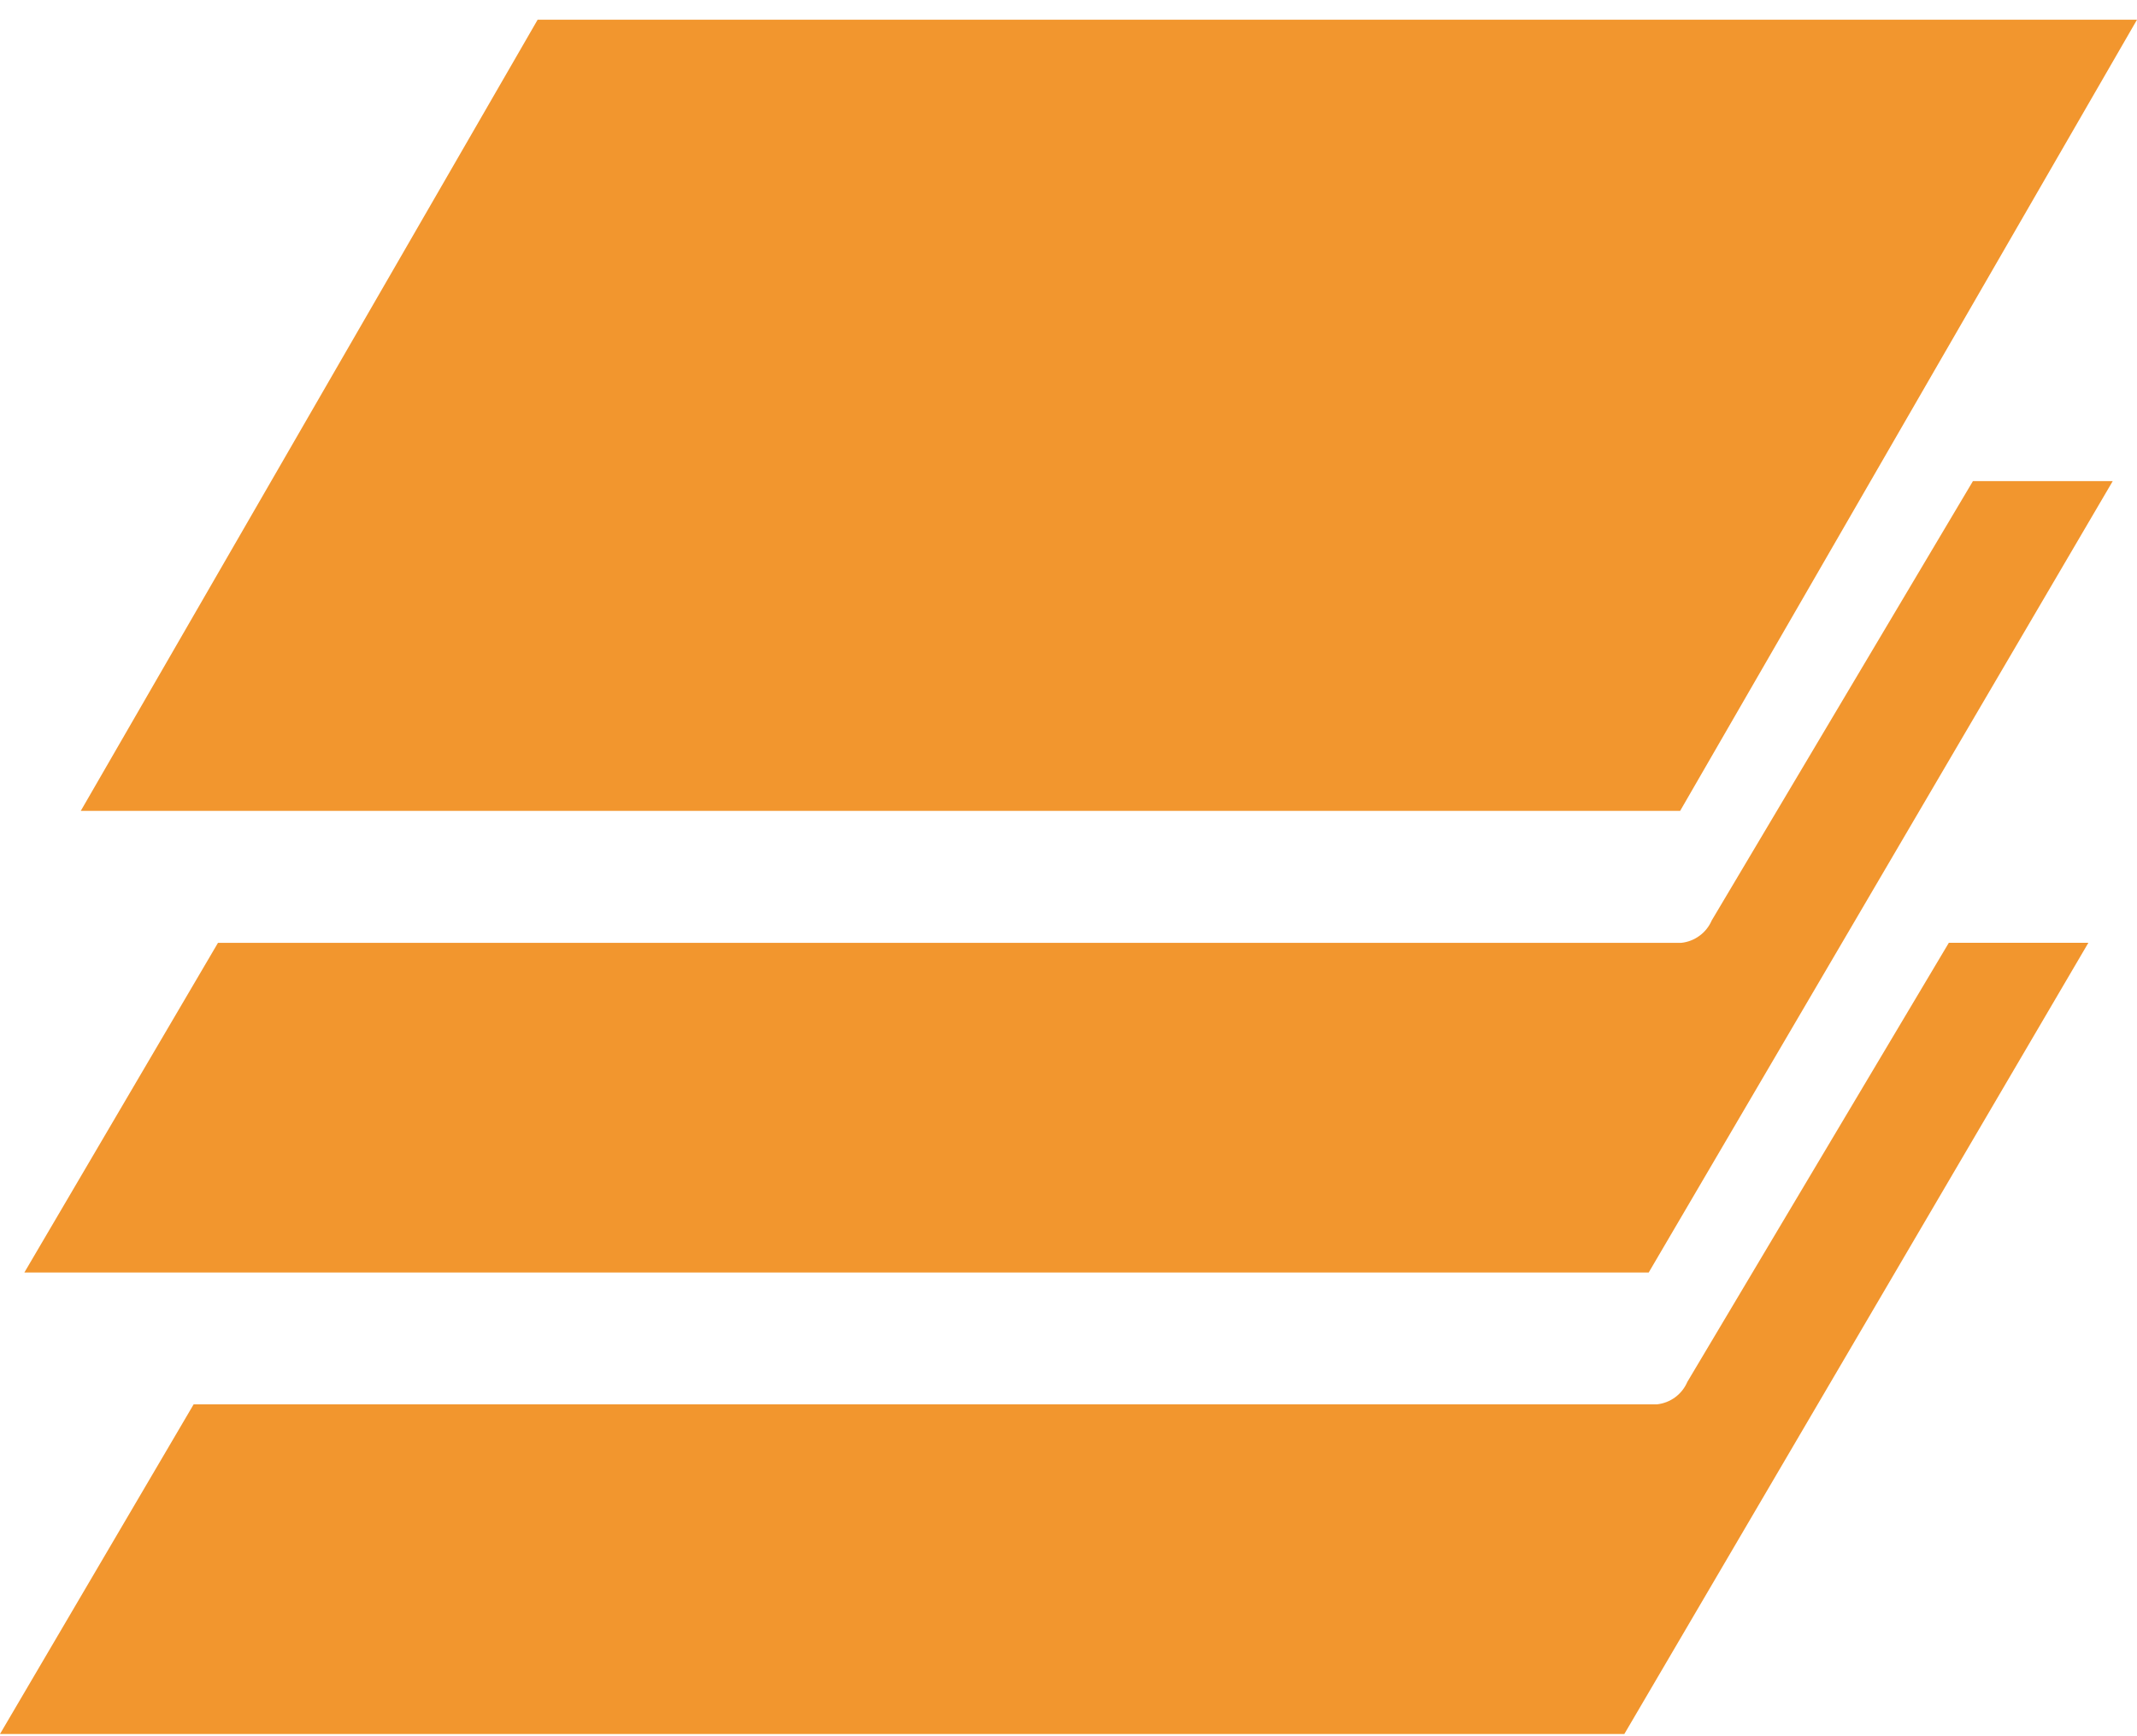 <svg width="48" height="39" viewBox="0 0 48 39" fill="none" xmlns="http://www.w3.org/2000/svg">
<path d="M12.076 0.443L1.814 18.215H37.738L48 0.443H12.076Z" fill="#F2962E"/>
<path d="M38.448 20.675C38.389 20.812 38.294 20.932 38.173 21.02C38.052 21.109 37.91 21.164 37.761 21.179H4.896L0.547 28.584H37.032L47.455 10.807H44.315L38.448 20.675Z" fill="#F2962E"/>
<path d="M37.9 31.041C37.841 31.179 37.746 31.298 37.626 31.387C37.505 31.476 37.363 31.53 37.214 31.546H4.349L0 38.95H36.485L46.908 21.177H43.774L37.9 31.041Z" fill="#F2962E"/>
</svg>

